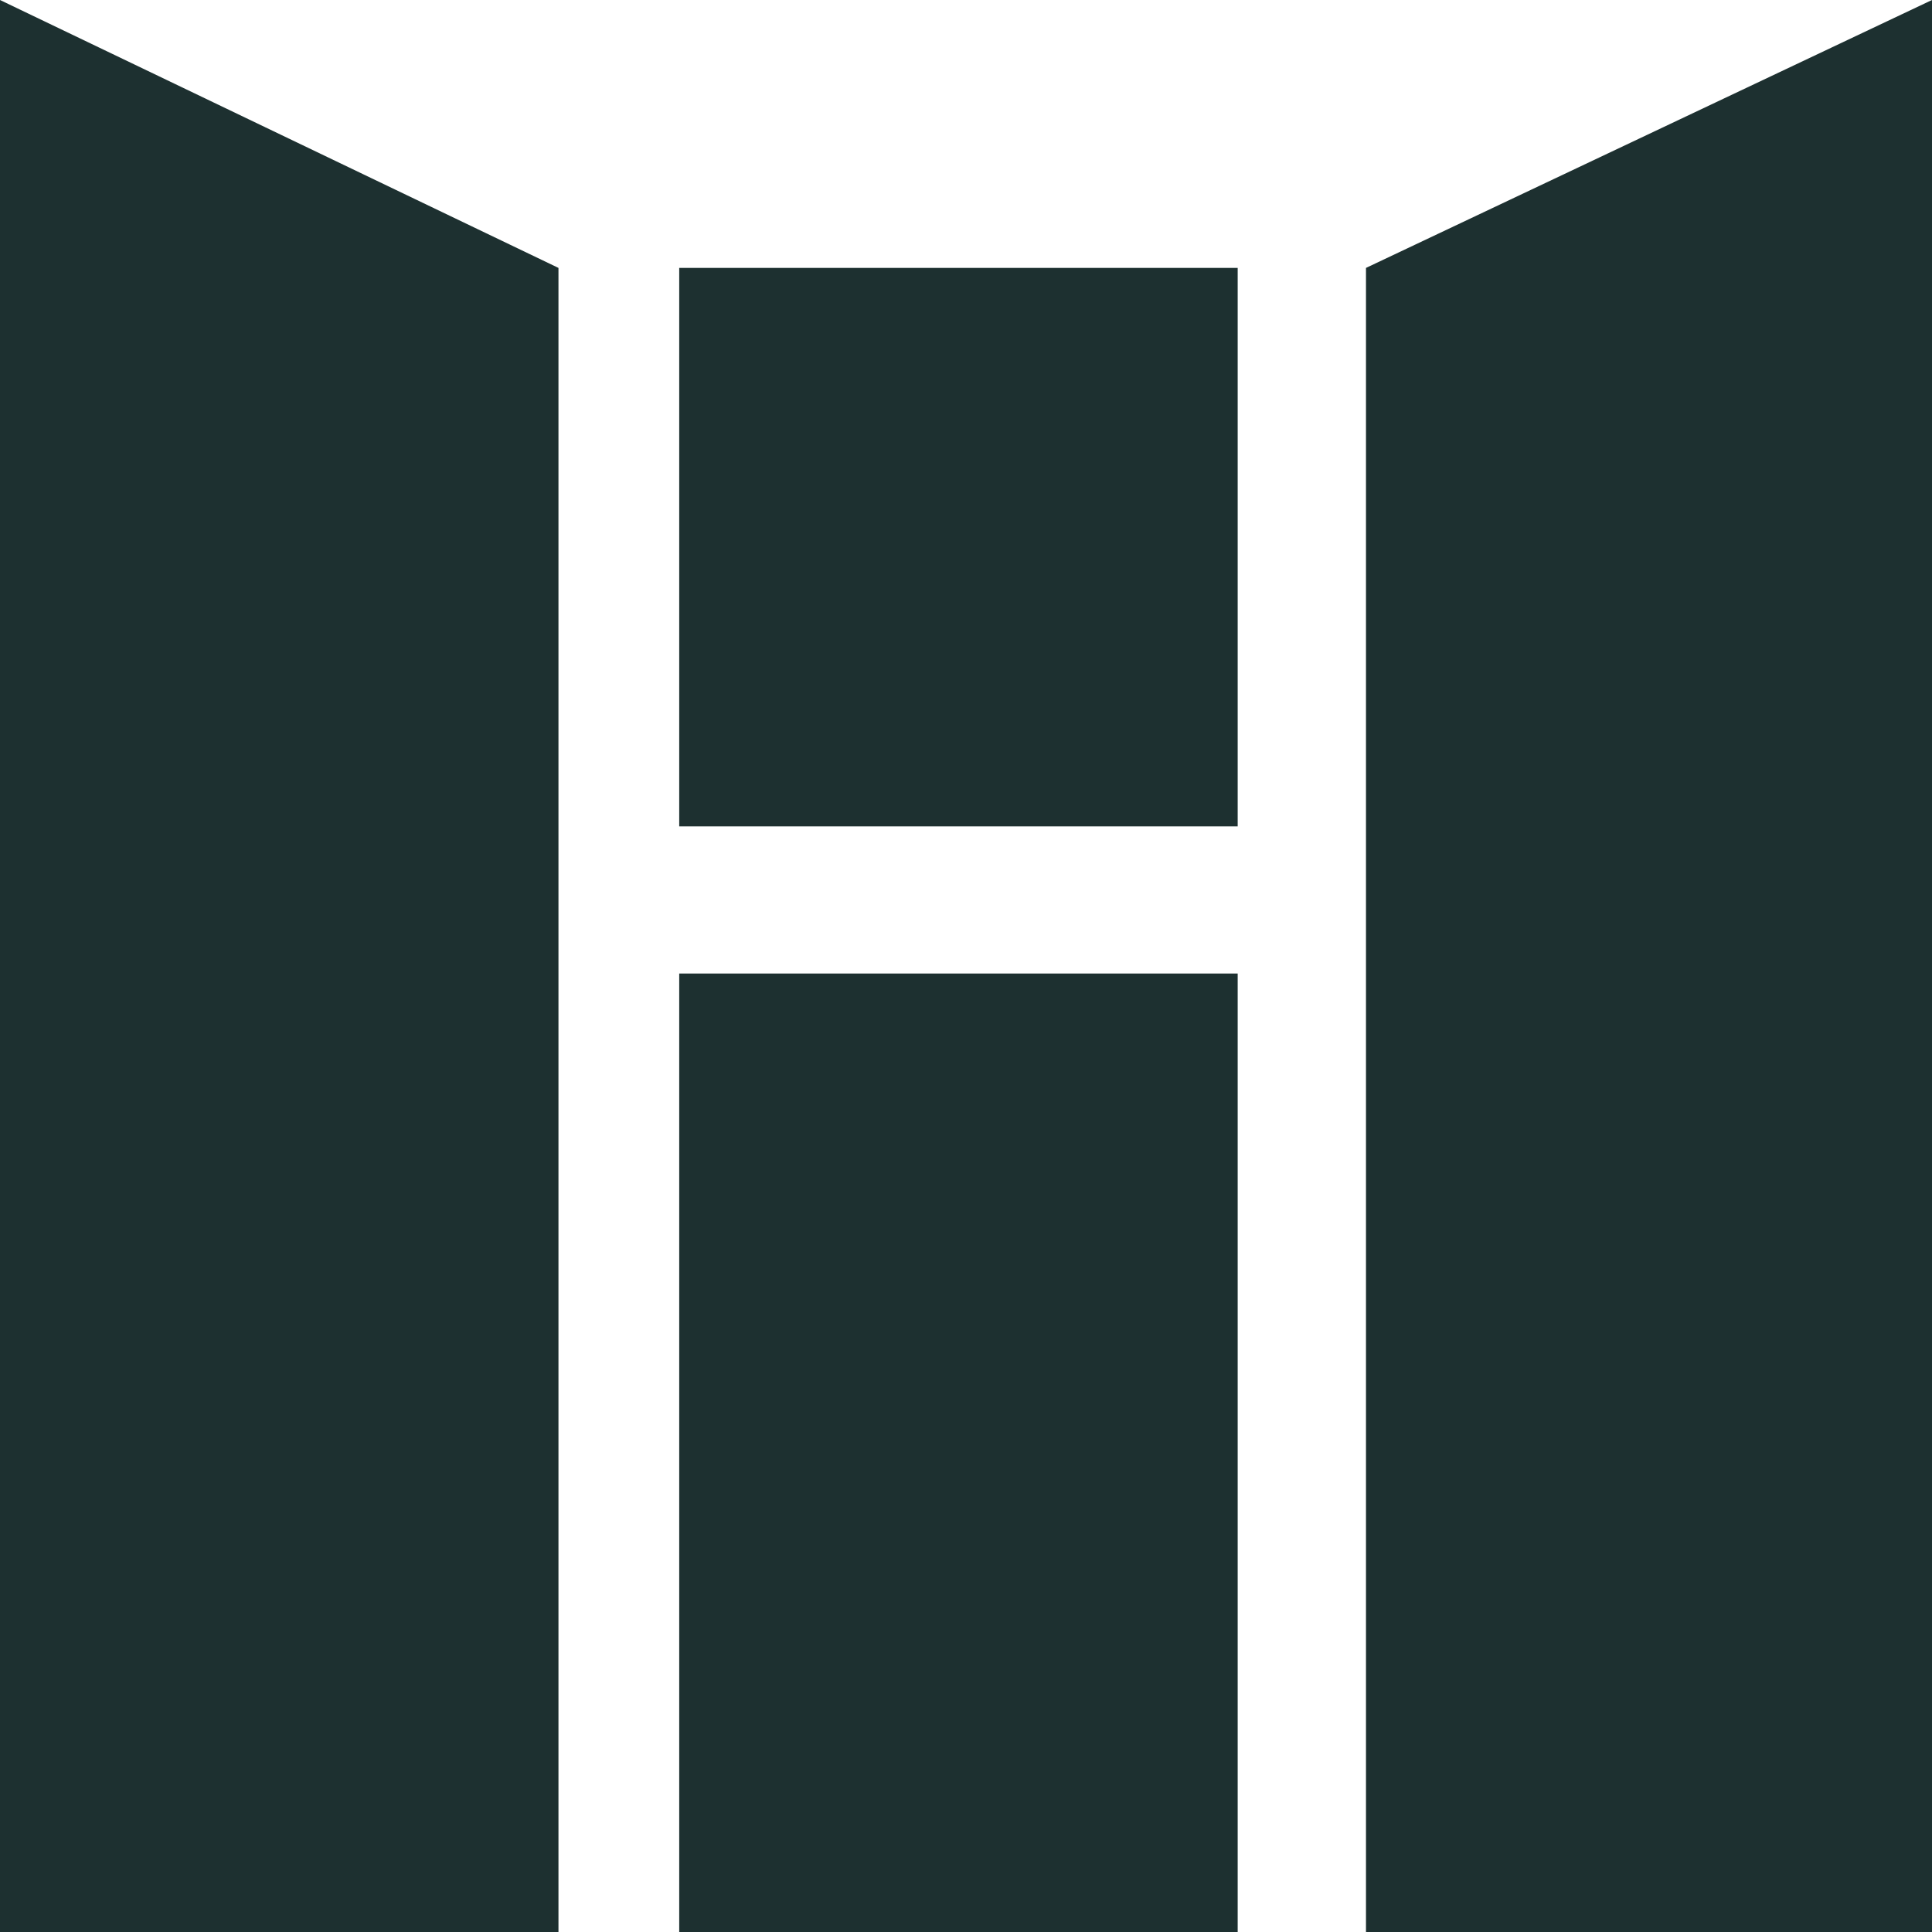<svg xmlns="http://www.w3.org/2000/svg" viewBox="0 0 512 512">
	<style>
	path {
		fill: #1d3030;
	}
	@media (prefers-color-scheme: dark) {
		path {
			fill: #c2cbba;
		}
	}
	</style>
	<path d="m328 258H180v254h148V258zM512 0 362 71v441h150zM0 0v512h148V71L0 0zm328 71H180v148h148V72z"/>
</svg>
